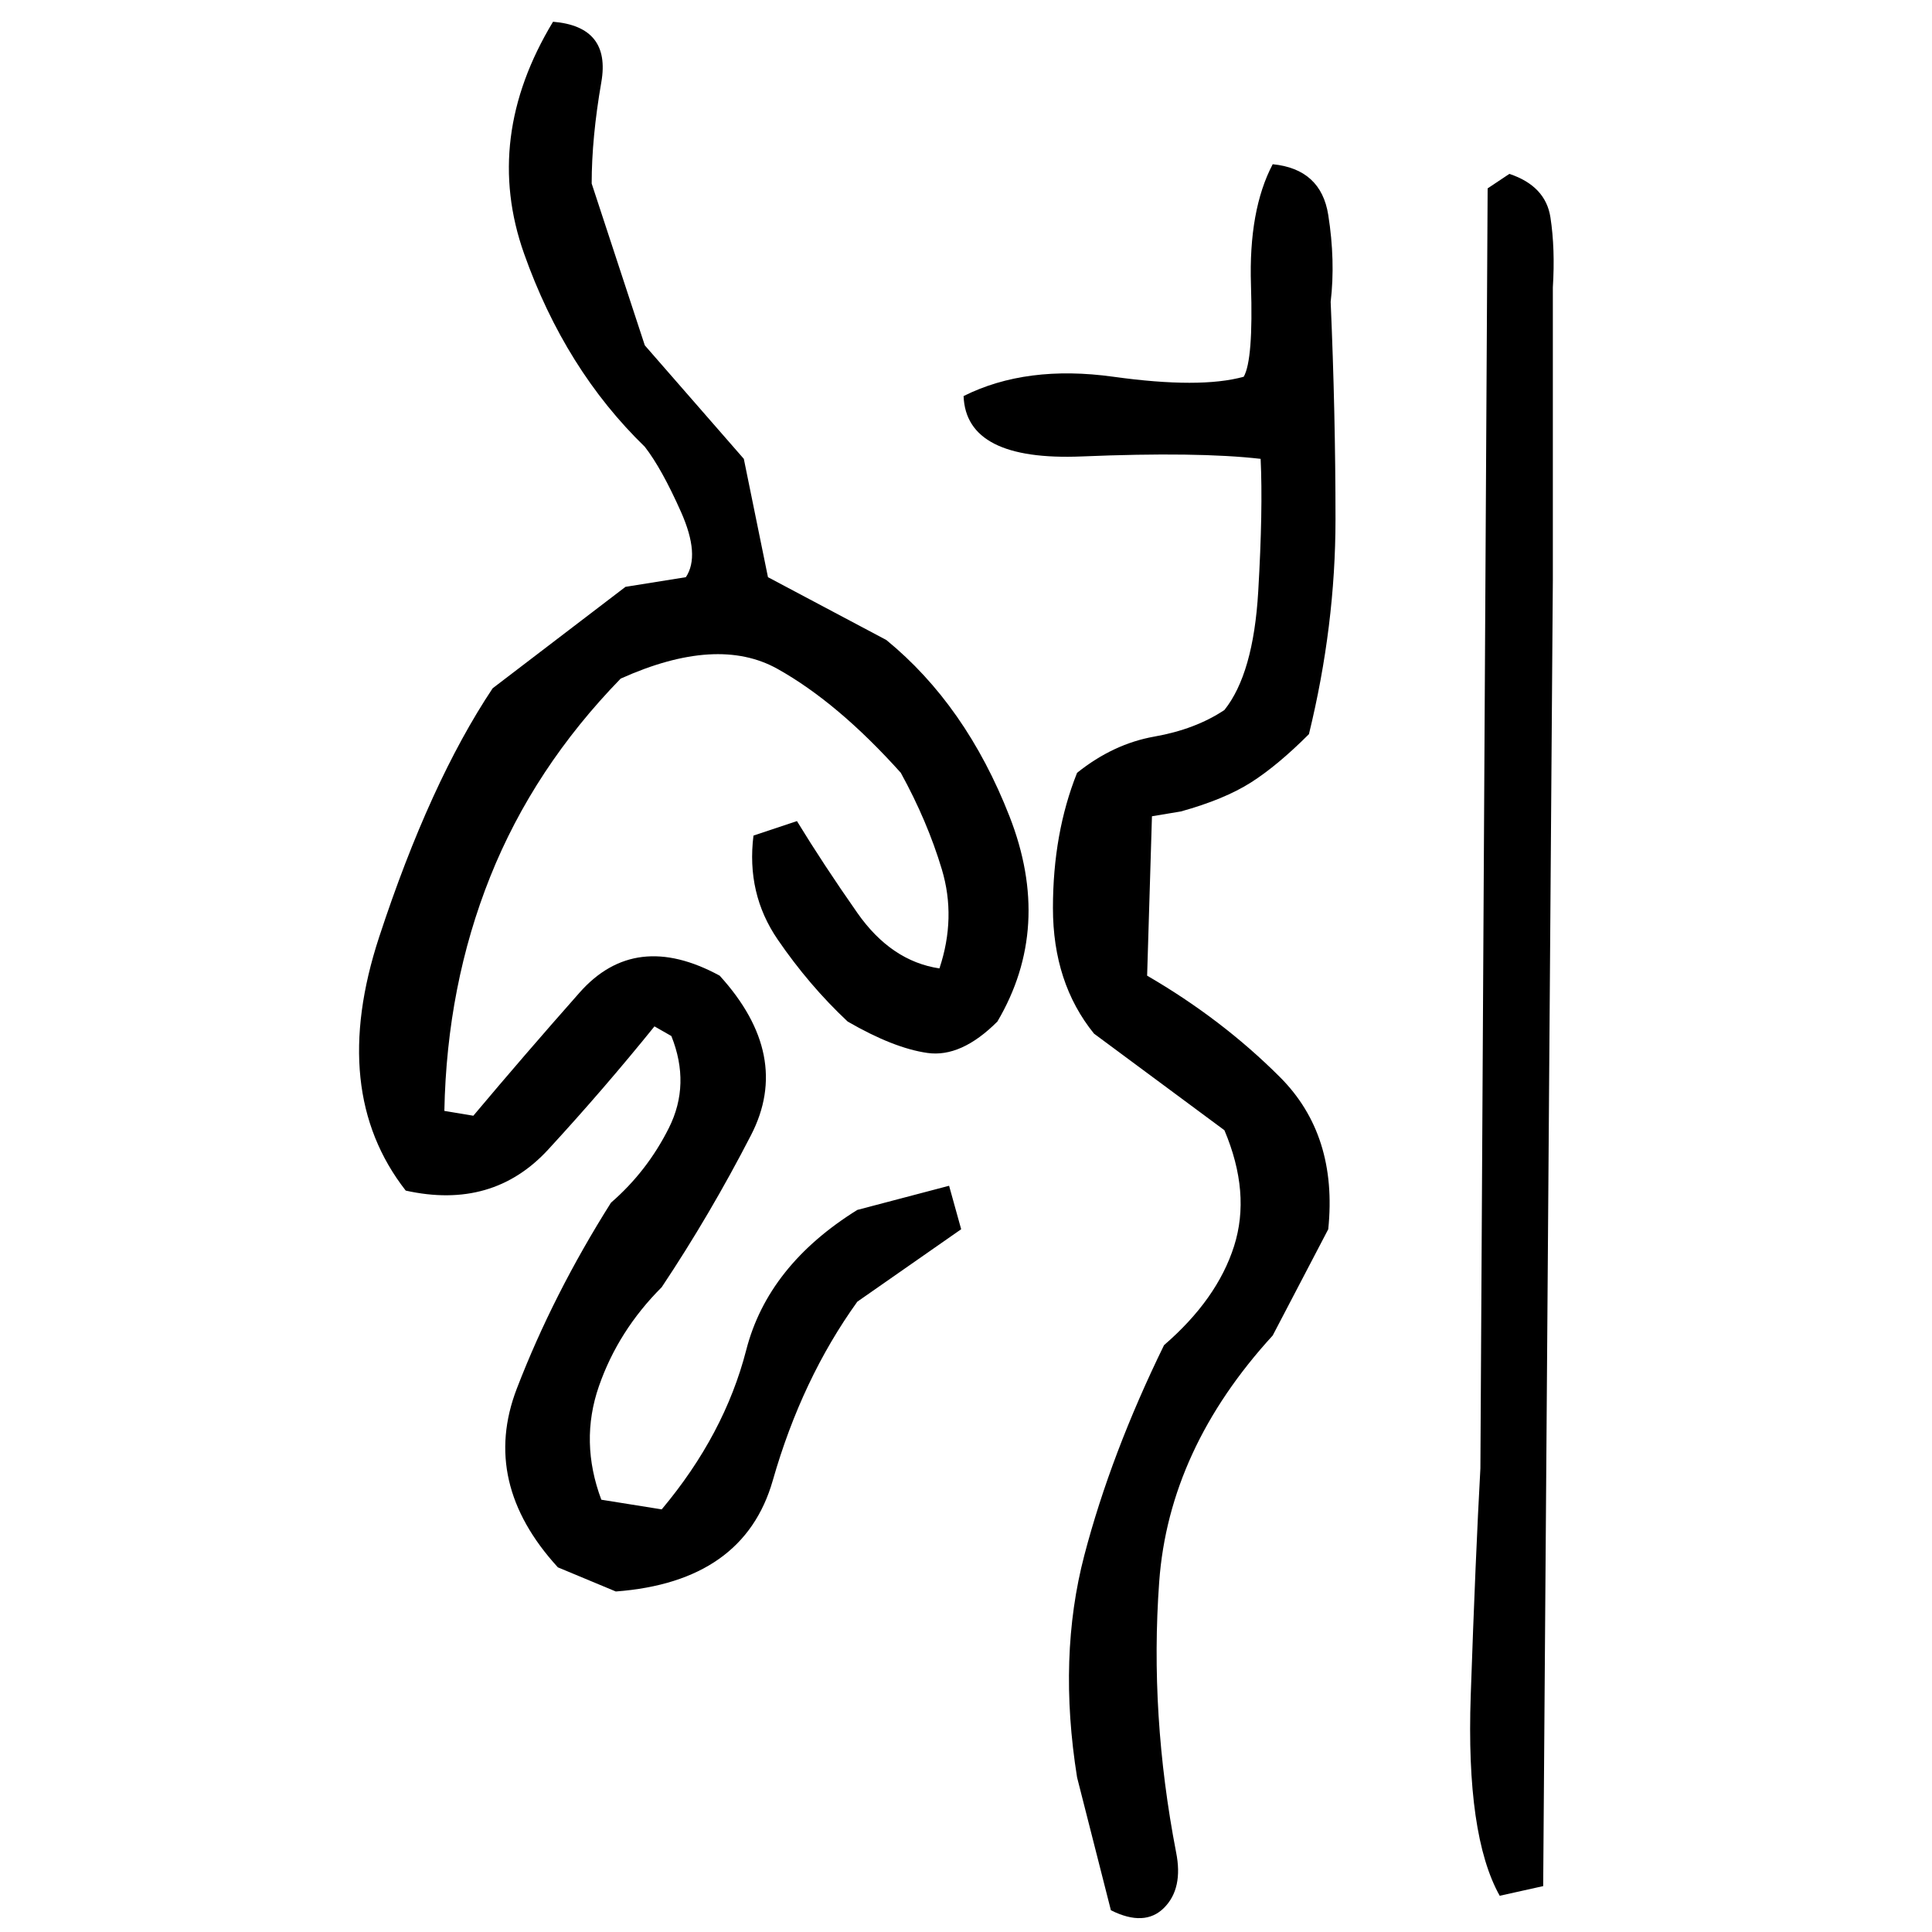 ﻿<?xml version="1.0" encoding="UTF-8" standalone="yes"?>
<svg xmlns="http://www.w3.org/2000/svg" height="100%" version="1.1" width="100%" viewBox="0 0 80 80">
  <g transform="scale(1)">
    <path fill="#000000" d="M22.9 0.9Q25.3 1.1 24.9 3.4T24.5 7.6L26.7 14.3L30.8 19L31.8 23.9L36.7 26.5Q40 29.2 41.8 33.8T41.3 42.3Q39.8 43.8 38.4 43.6T35.1 42.3Q33.5 40.8 32.2 38.9T31.2 34.6L33 34Q34.1 35.8 35.5 37.8T38.9 40.1Q39.6 38 39.0 36T37.3 32.0Q34.7 29.1 32.2 27.7T25.7 28.1Q22.1 31.8 20.3 36.3T18.4 46L19.6 46.2Q21.7 43.7 24 41.1T29.8 40.4Q32.8 43.7 31.1 47T27.4 53.3Q25.6 55.1 24.8 57.4T24.9 62.1L27.4 62.5Q30.0 59.4 30.9 55.9T35.5 50.1L39.3 49.1L39.8 50.9L35.5 53.9Q33.2 57.1 32 61.3T25.5 65.9L23.1 64.9Q19.9 61.4 21.4 57.5T25.3 49.8Q26.8 48.5 27.7 46.7T27.8 42.9L27.1 42.5Q25 45.1 22.7 47.6T16.8 49.3Q13.6 45.2 15.7 38.8T20.4 28.5L25.9 24.3L28.4 23.9Q29 23 28.2 21.2T26.7 18.5Q23.4 15.3 21.7 10.5T22.9 0.9ZM52.7 6.8Q54.7 7 55.0 8.9T55.1 12.5Q55.3 17.1 55.3 21.5T54.2 30.4Q52.9 31.7 51.8 32.4T48.9 33.6L47.7 33.8L47.5 40.4Q50.6 42.2 53 44.6T55.0 50.9L52.7 55.3Q48.4 60 48 65.5T48.7 76.7Q49 78.2 48.2 79T46 79.1L44.6 73.6Q43.8 68.6 44.9 64.4T48.2 55.7Q50.4 53.8 51.1 51.6T50.7 46.8L45.3 42.8Q43.6 40.7 43.6 37.6T44.6 32.0Q46.1 30.8 47.8 30.5T50.7 29.4Q51.9 27.9 52.1 24.5T52.2 19Q49.6 18.7 44.8 18.9T39.9 16.4Q42.5 15.1 46.1 15.6T51.5 15.6Q51.9 14.9 51.8 11.8T52.7 6.8ZM62.5 7.2Q64 7.7 64.2 9.0T64.3 11.9V24L63.9 78.1L62.1 78.5Q60.7 76.0 60.9 70.2T61.3 60.8L61.6 7.8L62.5 7.2Z" />
  </g>
</svg>
